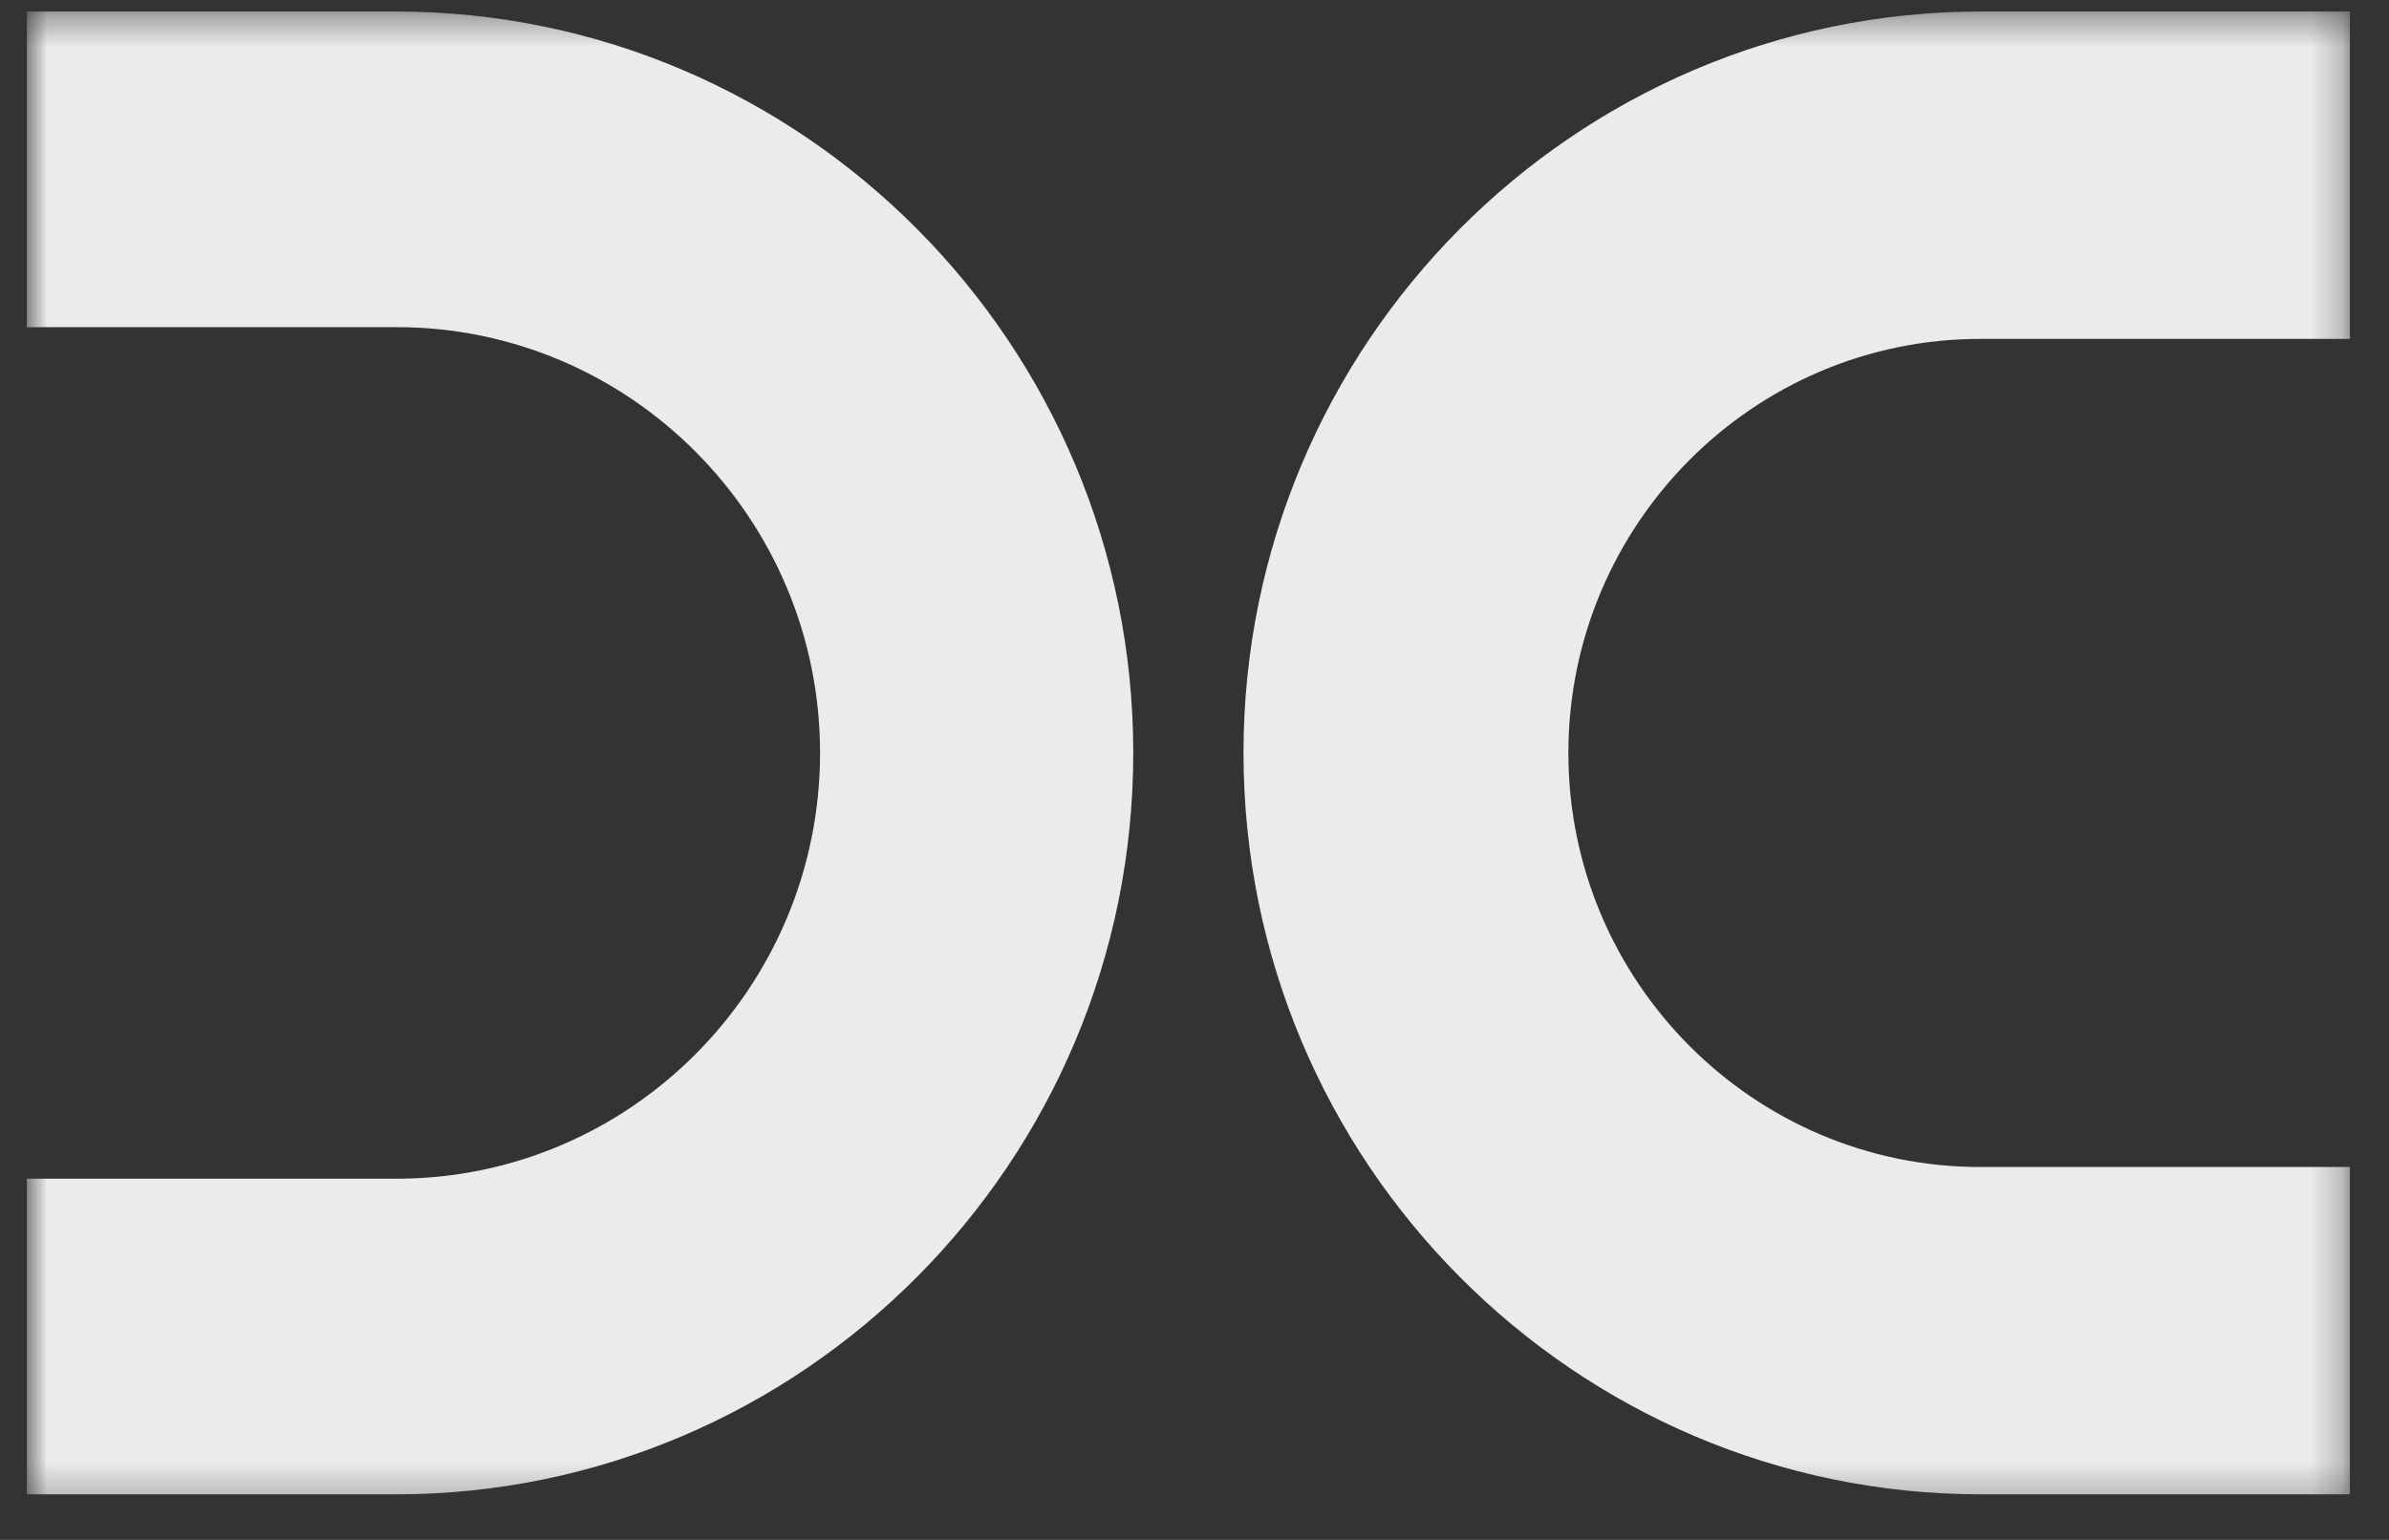 <svg width="76" height="49" viewBox="0 0 76 49" fill="none" xmlns="http://www.w3.org/2000/svg">
<rect x="0" y="0" width="76" height="49" fill="#333333" stroke="none"/>
<g clip-path="url(#clip0_2243_862)">
<g clip-path="url(#clip1_2243_862)">
<g clip-path="url(#clip2_2243_862)">
<mask id="mask0_2243_862" style="mask-type:luminance" maskUnits="userSpaceOnUse" x="0" y="0" width="75" height="48">
<path d="M74.755 0.366H0.855V47.774H74.755V0.366Z" fill="white"/>
</mask>
<g mask="url(#mask0_2243_862)">
<path d="M12.588 0.366H0.855V10.41H12.613C20.043 10.41 26.088 16.488 26.088 23.959C26.088 31.43 20.043 37.508 12.613 37.508H0.855V47.552H12.588C25.526 47.552 36.052 36.969 36.052 23.959C36.052 10.95 25.526 0.366 12.588 0.366ZM62.999 37.136C55.774 37.136 49.894 31.226 49.894 23.961C49.894 16.696 55.772 10.784 62.999 10.784H74.756V0.366H63.024C50.085 0.366 39.559 10.95 39.559 23.959C39.559 36.968 50.085 47.552 63.024 47.552H74.756V37.135H62.999V37.136Z" fill="white" fill-opacity="0.9"/>
</g>
</g>
</g>
</g>
<defs>
<clipPath id="clip0_2243_862">
<rect width="75" height="48.14" fill="white" transform="translate(0.5)"/>
</clipPath>
<clipPath id="clip1_2243_862">
<rect width="75" height="48.14" fill="white" transform="translate(0.5)"/>
</clipPath>
<clipPath id="clip2_2243_862">
<rect width="75" height="48.148" fill="white" transform="translate(0.5 -0.004)"/>
</clipPath>
</defs>
</svg>
